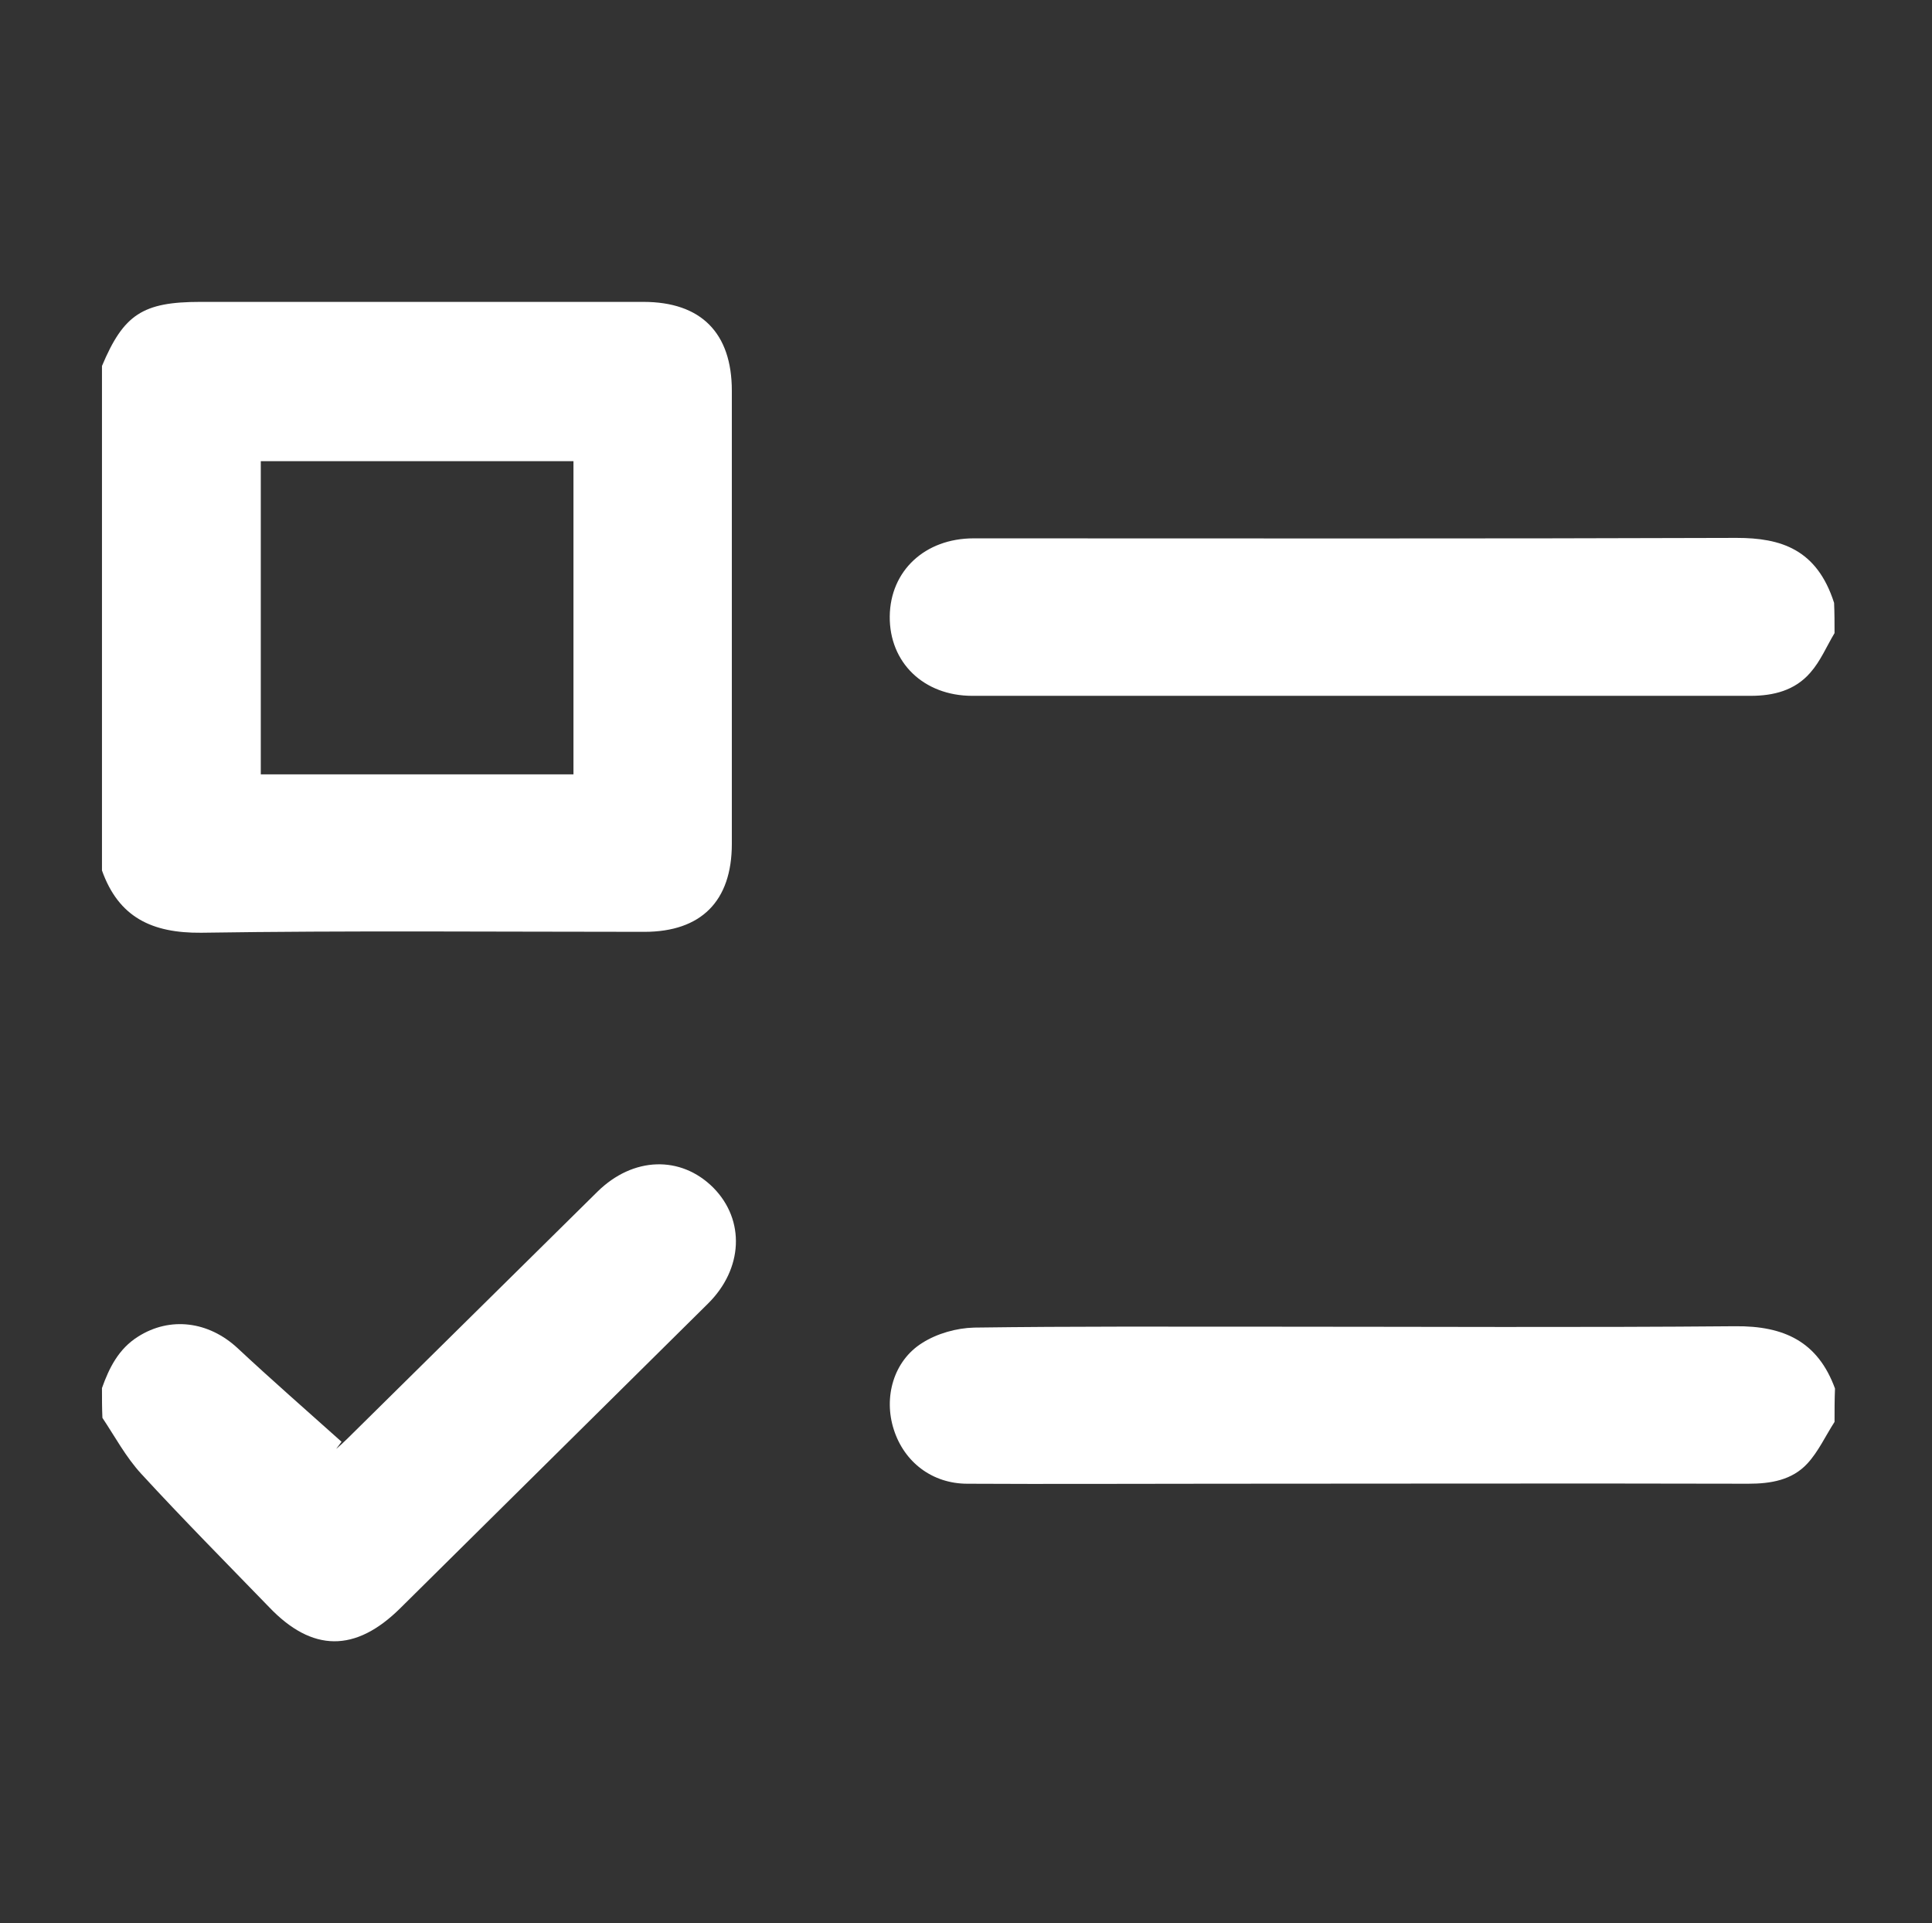 <?xml version="1.0" encoding="utf-8"?>
<!-- Generator: Adobe Illustrator 26.0.1, SVG Export Plug-In . SVG Version: 6.00 Build 0)  -->
<svg version="1.1" id="Calque_1" xmlns="http://www.w3.org/2000/svg" xmlns:xlink="http://www.w3.org/1999/xlink" x="0px" y="0px"
	 viewBox="0 0 428.2 426.2" style="enable-background:new 0 0 428.2 426.2;" xml:space="preserve">
<rect x="0" y="0" width="428.2" height="426.2" fill="#333333" stroke="none"/>
<style type="text/css">
	.st0{fill:none;}
	.st1{fill:#FFFFFF;}
</style>
<g>
	<path class="st0" d="M406.6,140.3c0,55.8,0,111.5,0,167.3c-3.7-10.4-11.2-13.9-22.1-13.8c-34.4,0.4-68.7,0.1-103.1,0.1
		c-21.9,0-43.7-0.2-65.6,0.2c-3.9,0.1-8.2,1.3-11.5,3.4c-6.4,4-8.6,12.1-6.3,19.2c2.3,7.2,8.6,12,16.3,12c18.2,0.1,36.5,0,54.7,0
		c39.5,0,79,0,118.4,0c4.9,0,9.7-0.8,13.1-4.5c2.5-2.7,4-6.1,6-9.2c0,30.8,0,61.5,0,92.3c-128,0-256,0-384,0c0-31,0-62,0-93
		c2.9,4.2,5.3,8.7,8.6,12.4c9.2,10,18.8,19.7,28.3,29.5c9.7,10,19.2,10.1,29.1,0.3c22.7-22.5,45.5-45,68.2-67.5
		c7.8-7.7,8.3-18.5,1.2-25.7c-7.2-7.3-17.8-6.9-25.7,0.9c-18.5,18.3-37,36.5-55.5,54.8c-0.8,0.8-1.6,1.4-2.4,2.2
		c0.4-0.5,0.8-1.1,1.2-1.6c-7.7-6.9-15.5-13.8-23.1-20.8c-6.4-5.9-14.9-7-22-2.5c-4.3,2.7-6.4,6.9-8,11.4c0-38.3,0-76.5,0-114.8
		c3.7,10.4,11.2,14,22,13.8c32.7-0.4,65.5-0.1,98.2-0.2c12.6,0,19.4-6.8,19.4-19.5c0-33.5,0-67,0-100.4c0-12.8-6.9-19.7-19.6-19.7
		c-32.7,0-65.5,0-98.2,0c-12.7,0-16.9,2.7-21.8,14.2c0-19.2,0-38.5,0-57.7c128,0,256,0,384,0c0,36.8,0,73.5,0,110.2
		c-3.8-11.9-11.8-14.4-21.6-14.4c-56.4,0.2-112.7,0.1-169.1,0.1c-10.8,0-18.6,7.2-18.6,17.3c-0.1,10.2,7.5,17.6,18.3,17.6
		c57.5,0.1,115,0,172.5,0c5.1,0,9.8-1.2,13.2-5.1C403.4,146.6,404.8,143.3,406.6,140.3z"/>
	<path class="st1" d="M22.6,81.1c4.8-11.4,9-14.2,21.8-14.2c32.7,0,65.5,0,98.2,0c12.8,0,19.6,6.9,19.6,19.7c0,33.5,0,67,0,100.4
		c0,12.7-6.8,19.5-19.4,19.5c-32.7,0-65.5-0.3-98.2,0.2c-10.9,0.1-18.3-3.4-22-13.8C22.6,155.6,22.6,118.3,22.6,81.1z M127.1,102.2
		c-23.3,0-46.3,0-69.3,0c0,23.2,0,46.3,0,69.4c23.2,0,46.2,0,69.3,0C127.1,148.4,127.1,125.4,127.1,102.2z"/>
	<path class="st1" d="M406.6,140.3c-1.8,3-3.1,6.2-5.4,8.8c-3.4,3.9-8.1,5.1-13.2,5.1c-57.5,0-115,0-172.5,0
		c-10.8,0-18.4-7.4-18.3-17.6c0.1-10.1,7.8-17.3,18.6-17.3c56.4,0,112.7,0.1,169.1-0.1c9.8,0,17.8,2.5,21.6,14.4
		C406.6,135.8,406.6,138.1,406.6,140.3z"/>
	<path class="st1" d="M406.6,315.1c-2,3.1-3.6,6.6-6,9.2c-3.4,3.7-8.1,4.5-13.1,4.5c-39.5-0.1-79,0-118.4,0c-18.2,0-36.5,0.1-54.7,0
		c-7.8,0-14-4.8-16.3-12c-2.3-7.1-0.1-15.2,6.3-19.2c3.3-2.1,7.6-3.3,11.5-3.4c21.9-0.3,43.7-0.2,65.6-0.2
		c34.4,0,68.7,0.2,103.1-0.1c10.8-0.1,18.3,3.4,22.1,13.8C406.6,310.1,406.6,312.6,406.6,315.1z"/>
	<path class="st1" d="M22.6,307.6c1.6-4.5,3.7-8.7,8-11.4c7.1-4.5,15.6-3.4,22,2.5c7.6,7.1,15.4,13.9,23.1,20.8
		c-0.4,0.5-0.8,1.1-1.2,1.6c0.8-0.7,1.6-1.4,2.4-2.2c18.5-18.3,37-36.5,55.5-54.8c7.9-7.8,18.5-8.1,25.7-0.9
		c7.1,7.2,6.6,18-1.2,25.7c-22.7,22.5-45.5,45-68.2,67.5c-9.9,9.8-19.5,9.8-29.1-0.3c-9.5-9.8-19.1-19.5-28.3-29.5
		c-3.4-3.7-5.8-8.2-8.6-12.4C22.6,312.1,22.6,309.8,22.6,307.6z"/>
	<path class="st0" d="M127.1,102.2c0,23.3,0,46.2,0,69.4c-23.1,0-46.1,0-69.3,0c0-23.1,0-46.1,0-69.4
		C80.9,102.2,103.8,102.2,127.1,102.2z"/>
</g>
</svg>
